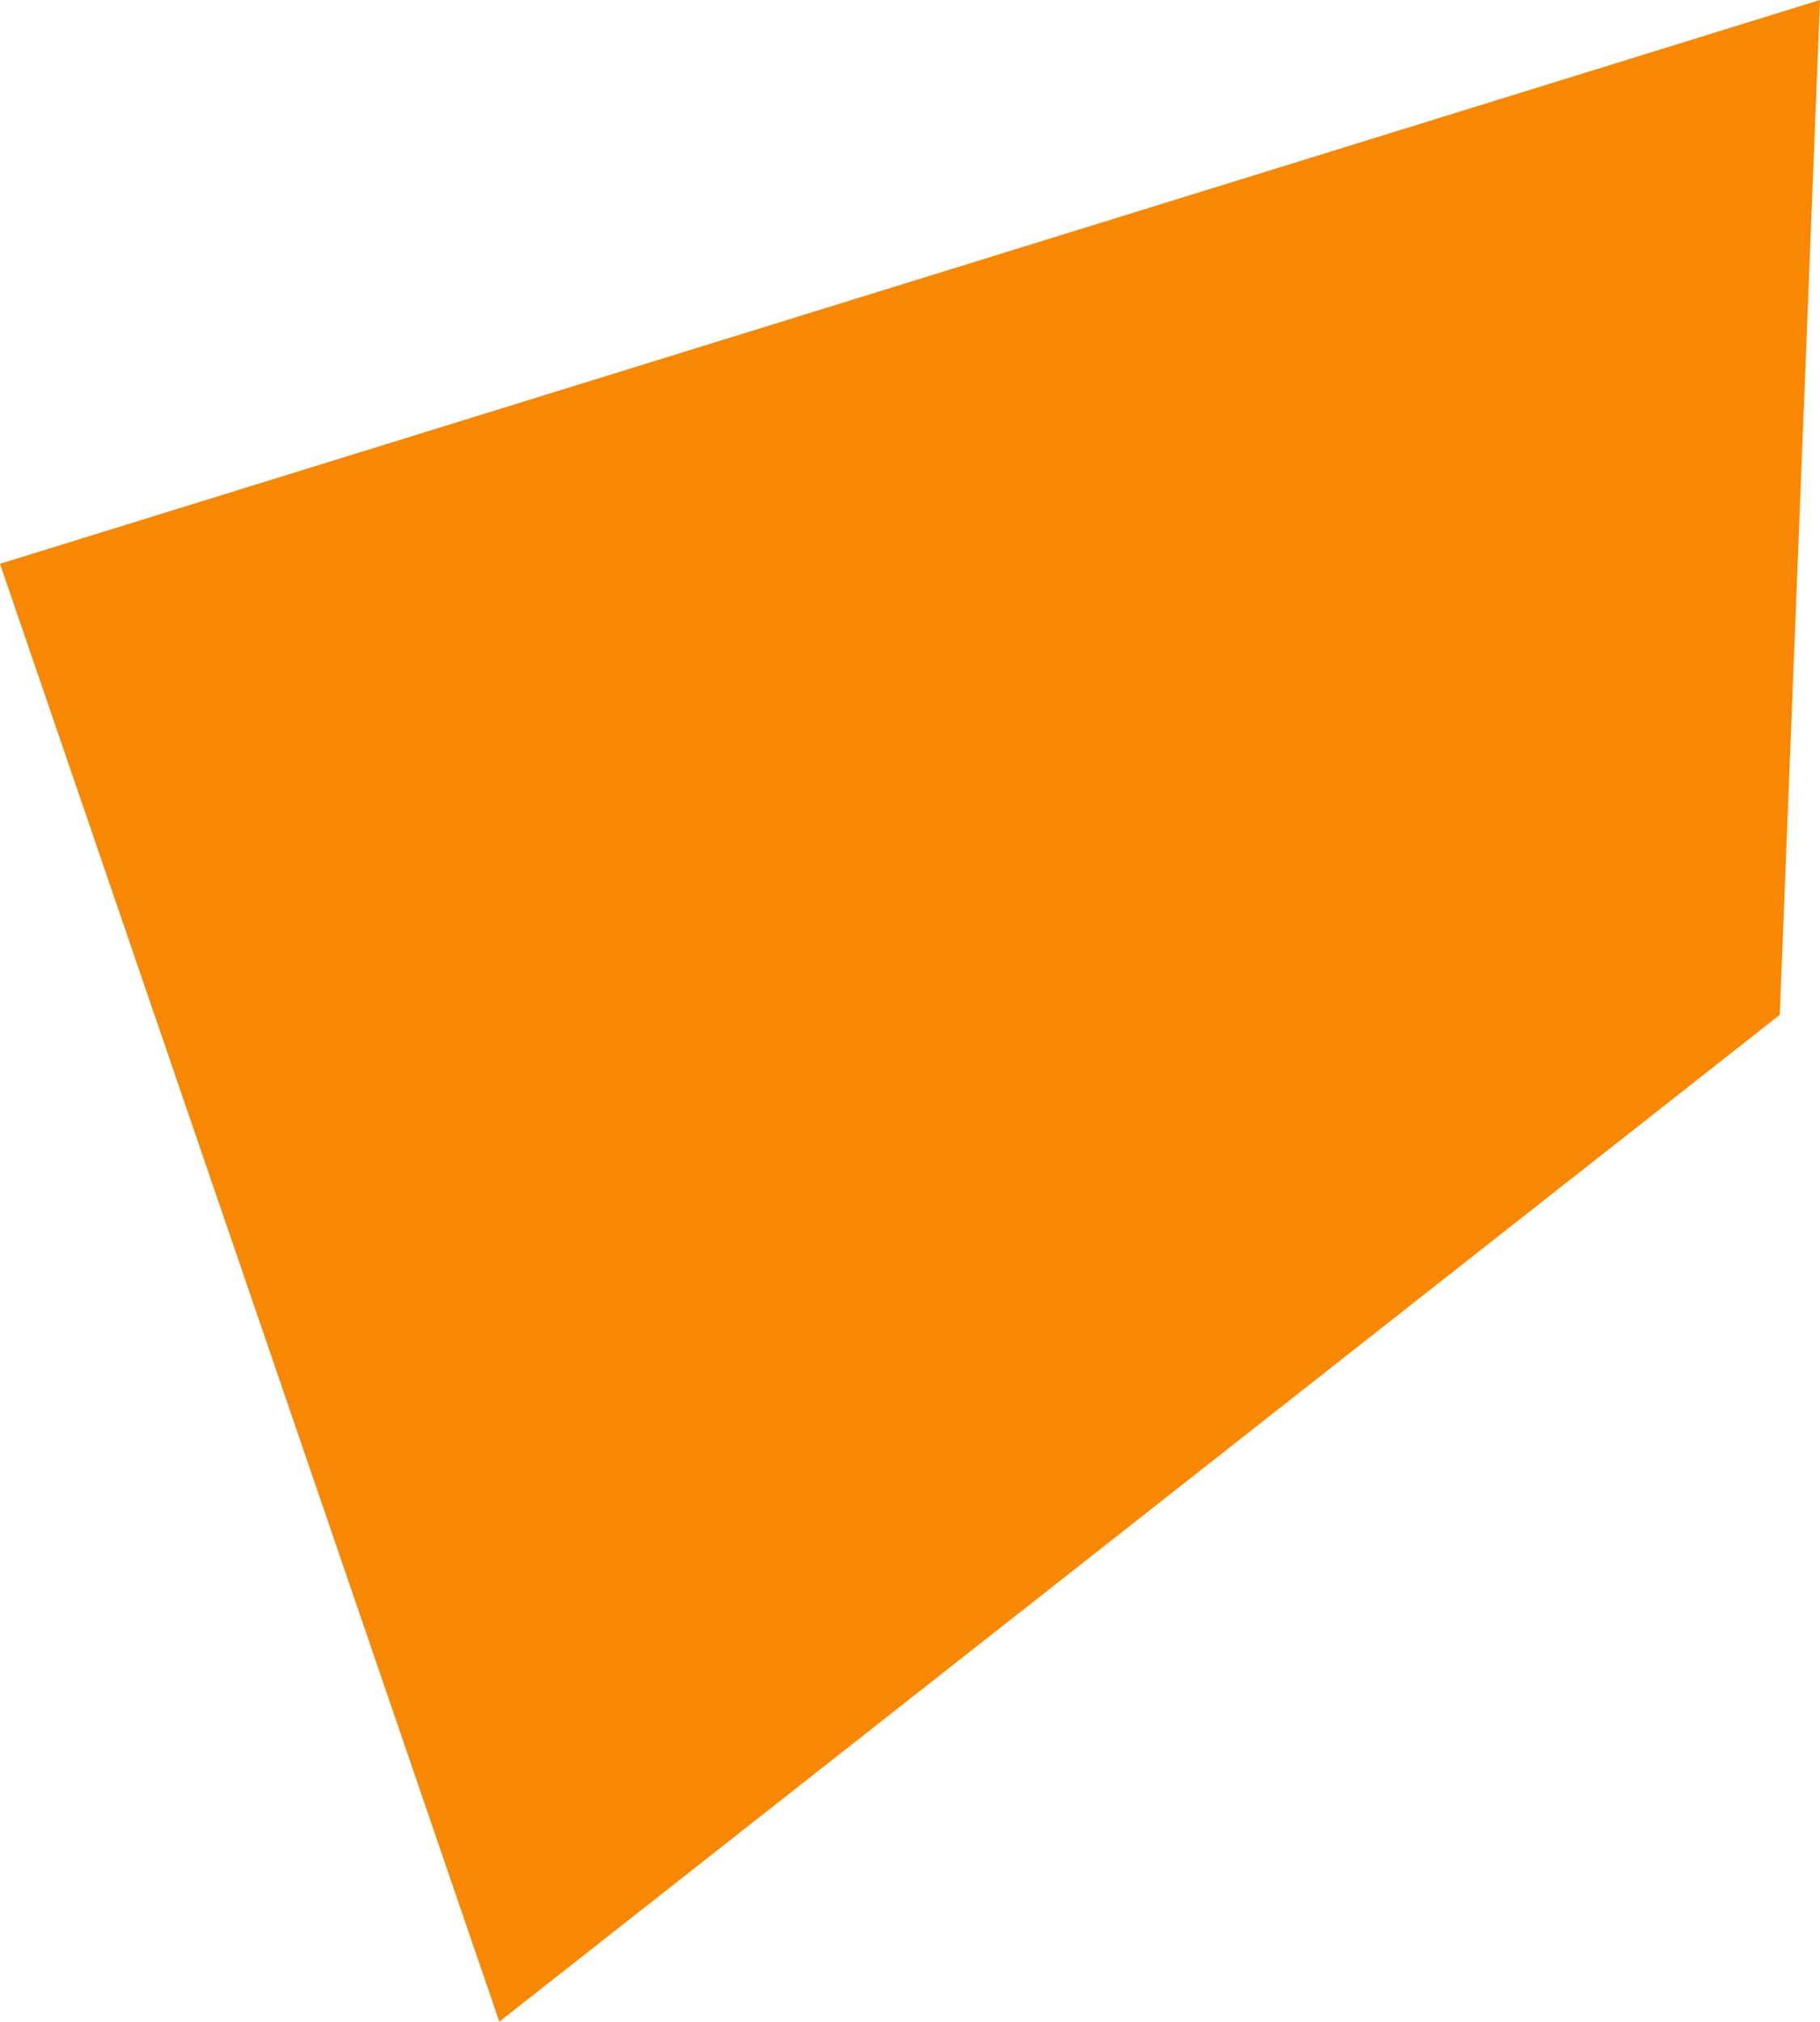<?xml version="1.0" encoding="UTF-8"?>
<svg xmlns="http://www.w3.org/2000/svg" width="226" height="251" viewBox="0 0 226 251">
  <path id="Path_1" data-name="Path 1" d="M-1217,287l226-70-5,126-159,125Z" transform="translate(1217 -217)" fill="#f88702"></path>
</svg>
